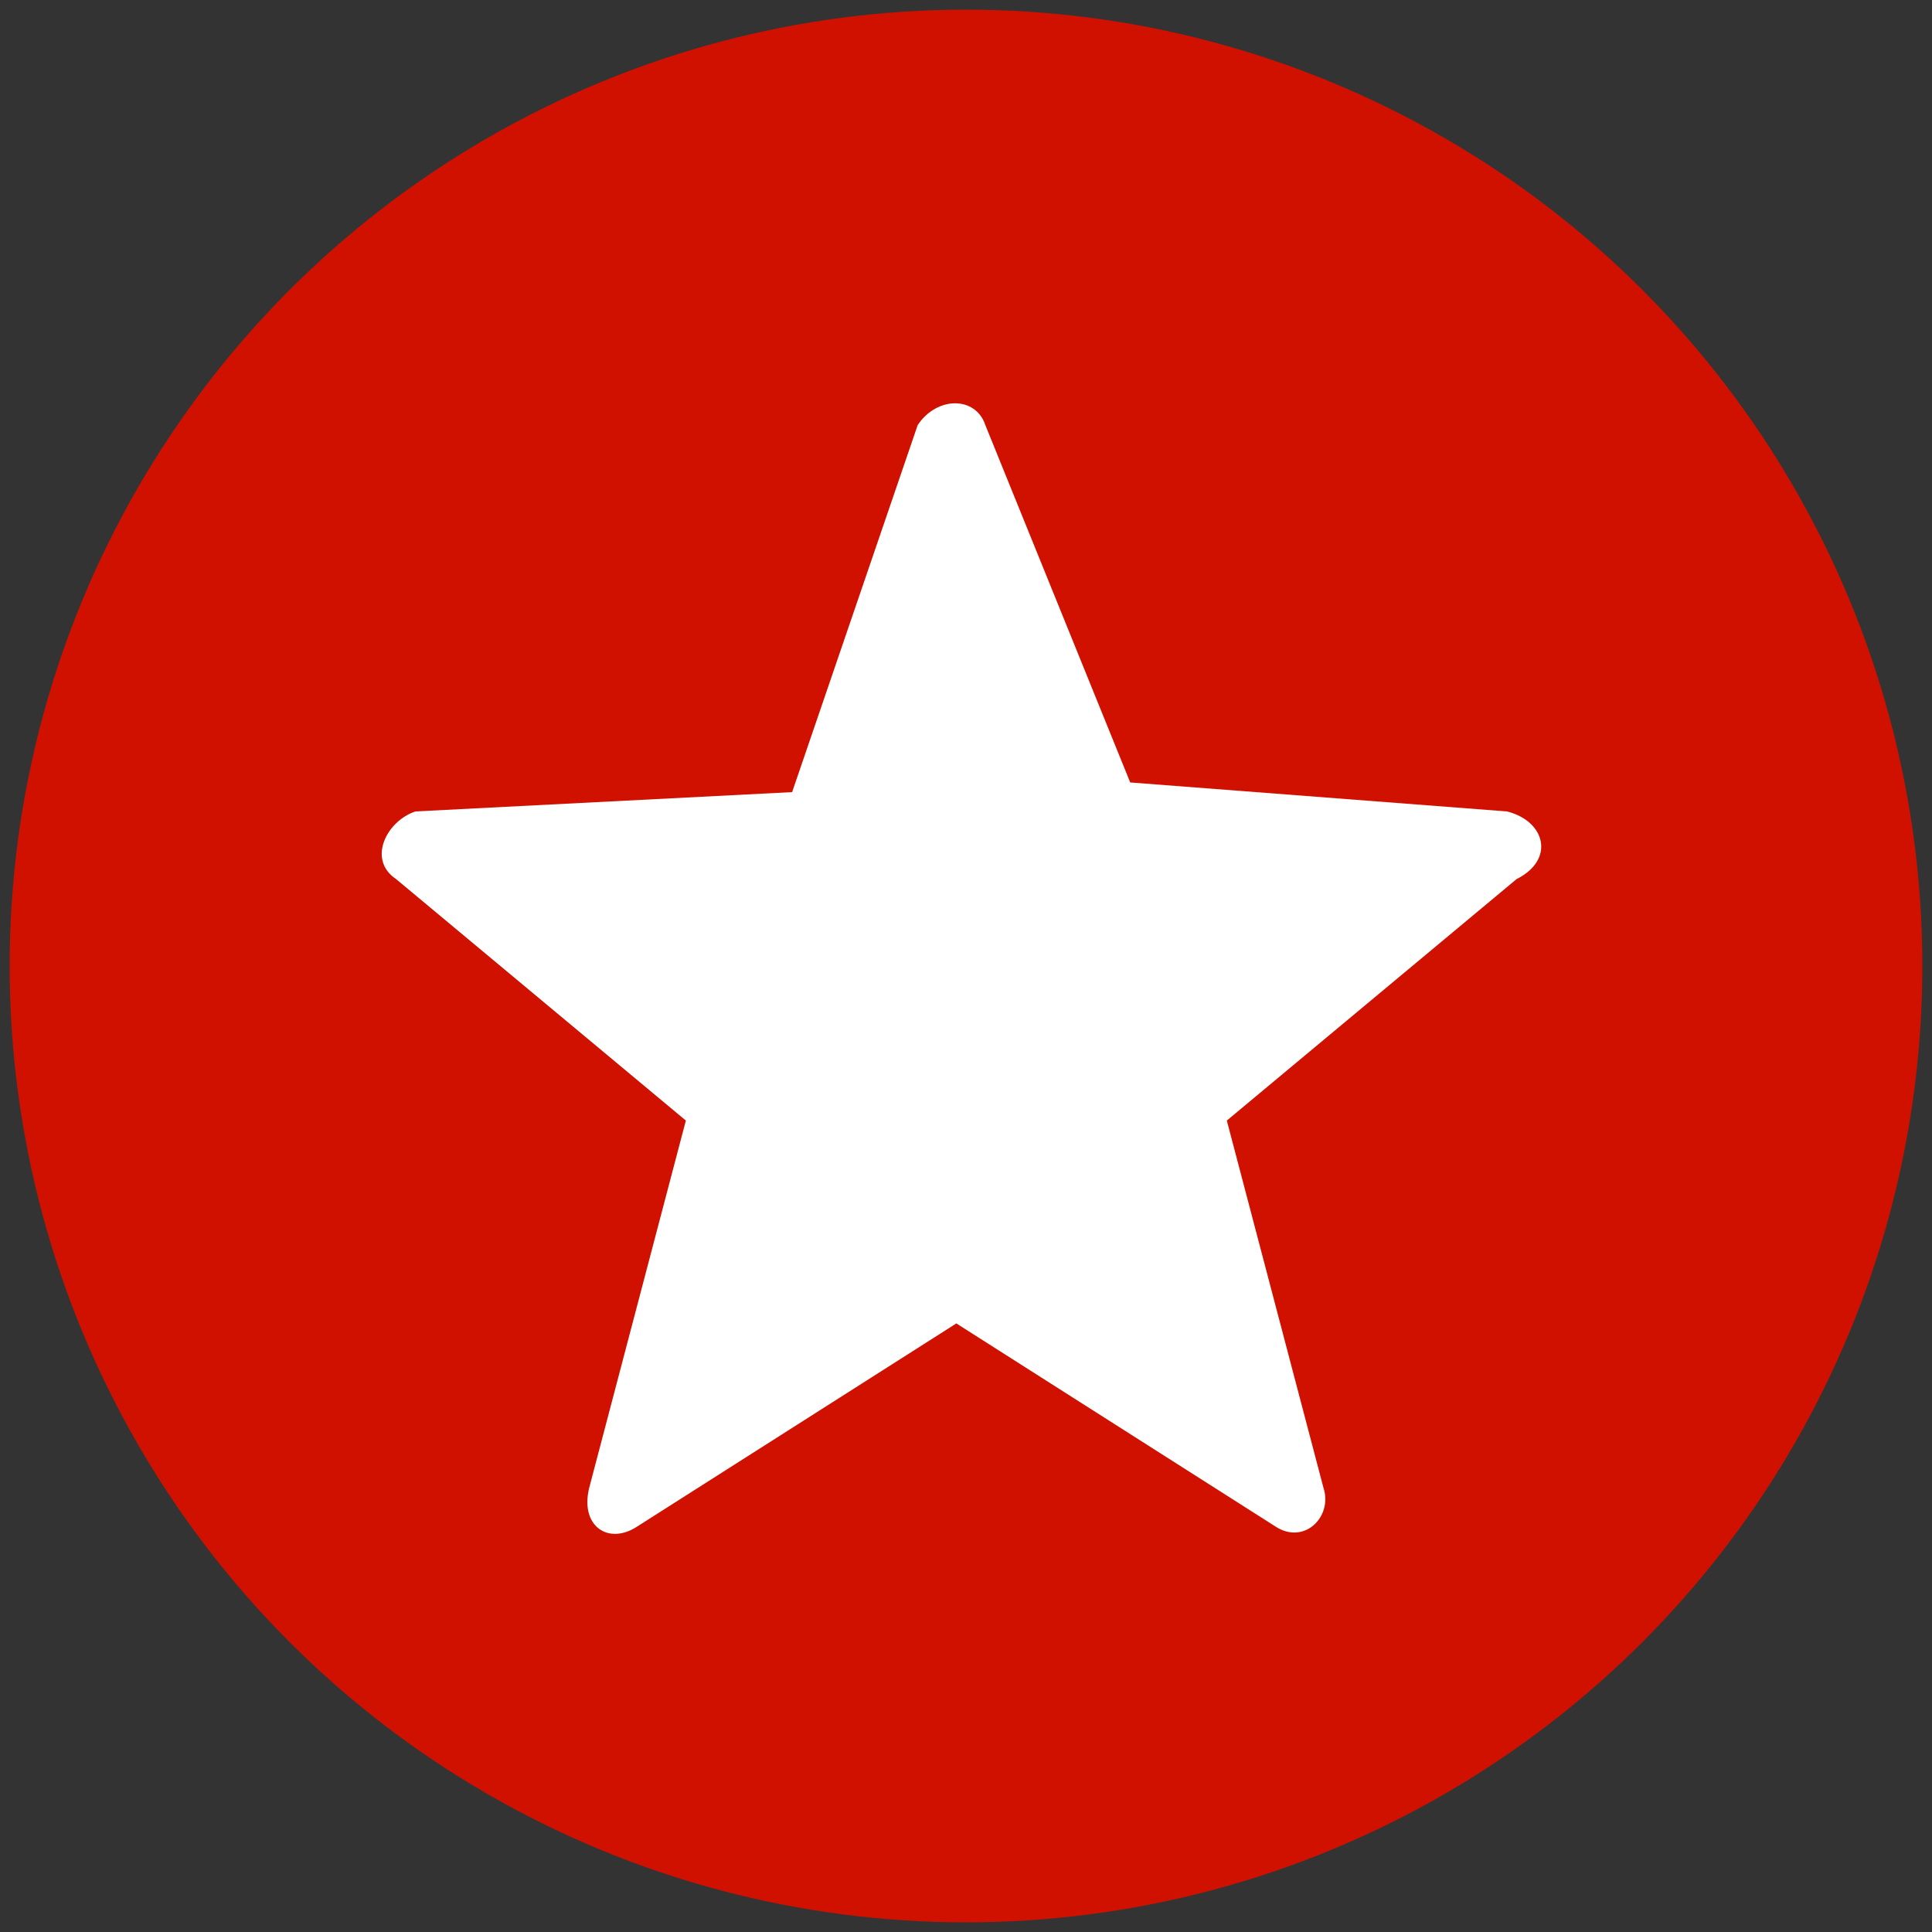 <?xml version="1.0" encoding="utf-8"?>
<!-- Generator: Adobe Illustrator 25.0.1, SVG Export Plug-In . SVG Version: 6.00 Build 0)  -->
<svg version="1.1" id="Vrstva_1" xmlns="http://www.w3.org/2000/svg" xmlns:xlink="http://www.w3.org/1999/xlink" x="0px" y="0px"
	 viewBox="0 0 20 20" style="enable-background:new 0 0 20 20;" xml:space="preserve">
<rect x="0" y="0" width="20" height="20" fill="#333333" stroke="none"/>
<style type="text/css">
	.st0{fill:#D11100;}
	.st1{fill:#FFFFFF;}
</style>
<g>
	<circle class="st0" cx="10" cy="10" r="9.9"/>
	<path class="st1" d="M15.6,8.4l-3.9-0.3l-1.5-3.7c-0.1-0.3-0.5-0.3-0.7,0L8.2,8.2L4.3,8.4C4,8.5,3.8,8.9,4.1,9.1l3,2.5l-1,3.8
		C6,15.8,6.3,16,6.6,15.8l3.3-2.1l3.3,2.1c0.3,0.2,0.6-0.1,0.5-0.4l-1-3.8l3-2.5C16.1,8.9,16,8.5,15.6,8.4z"/>
</g>
</svg>
